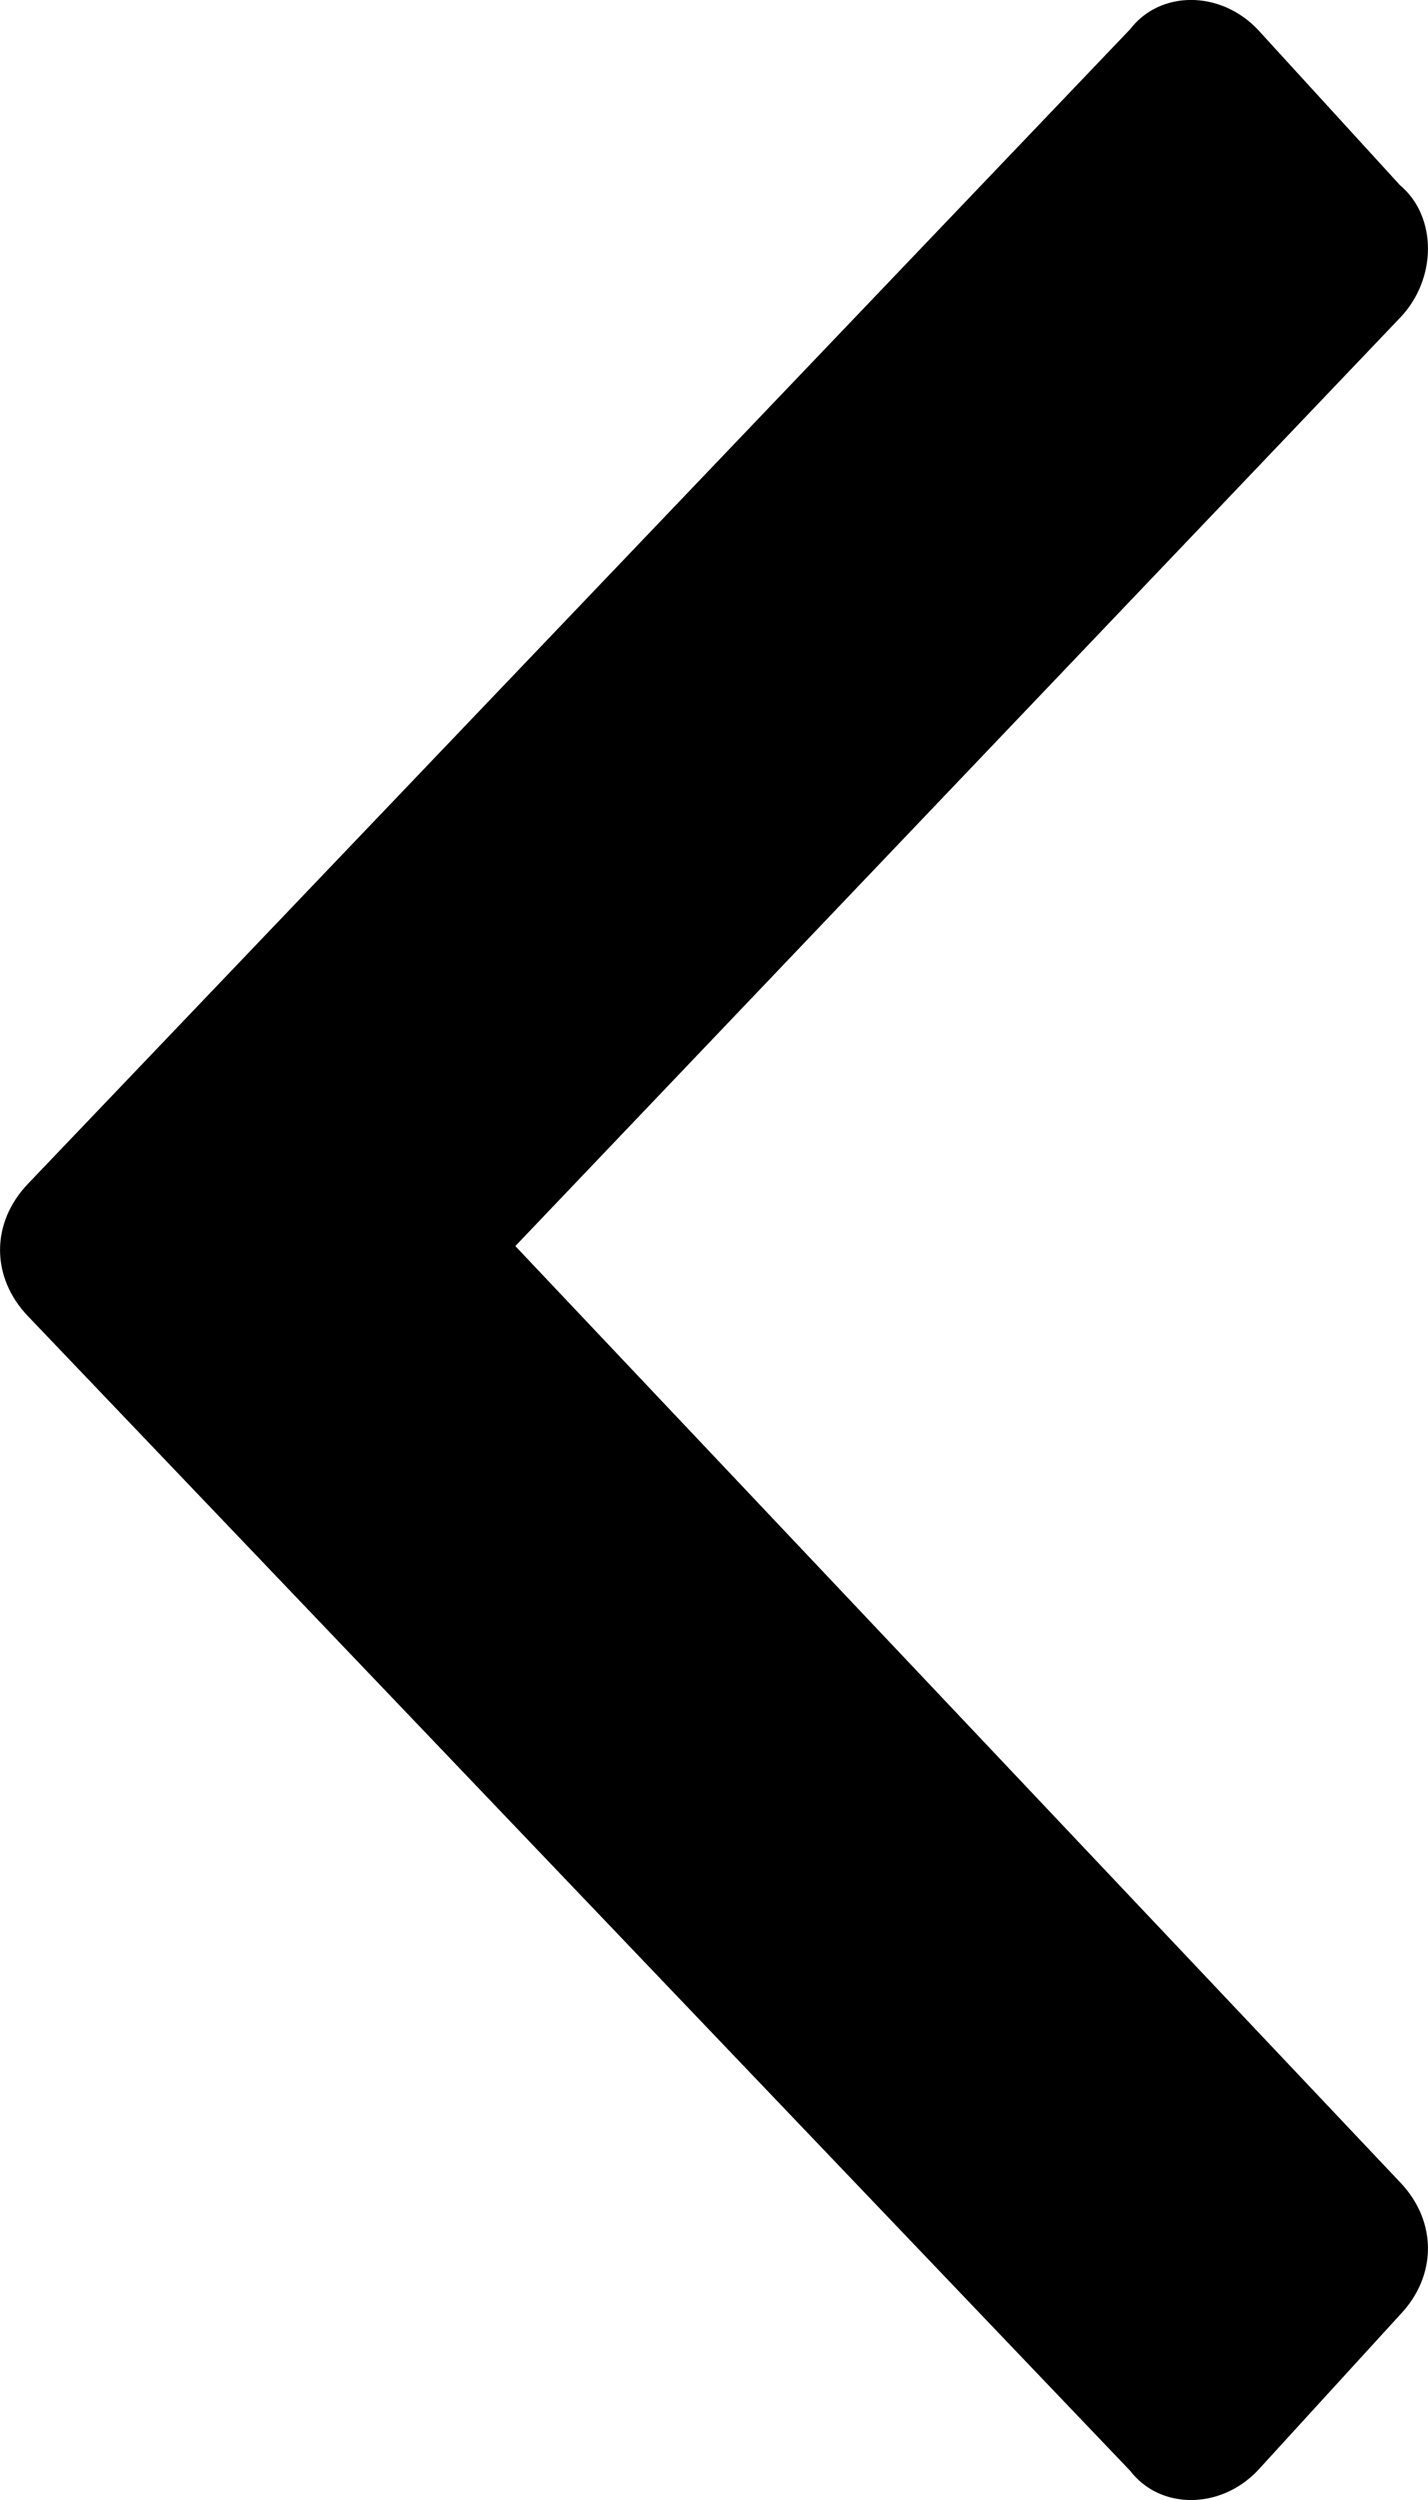 <svg viewBox="0 0 8 14" fill="none" xmlns="http://www.w3.org/2000/svg">
<path d="M0.157 6.629C-0.052 6.847 -0.052 7.153 0.157 7.371L6.331 13.836C6.499 14.055 6.835 14.055 7.045 13.836L7.843 12.963C8.052 12.744 8.052 12.438 7.843 12.22L2.887 6.978L7.843 1.78C8.052 1.562 8.052 1.212 7.843 1.037L7.045 0.164C6.835 -0.055 6.499 -0.055 6.331 0.164L0.157 6.629Z" fill="#000"/>
</svg>
